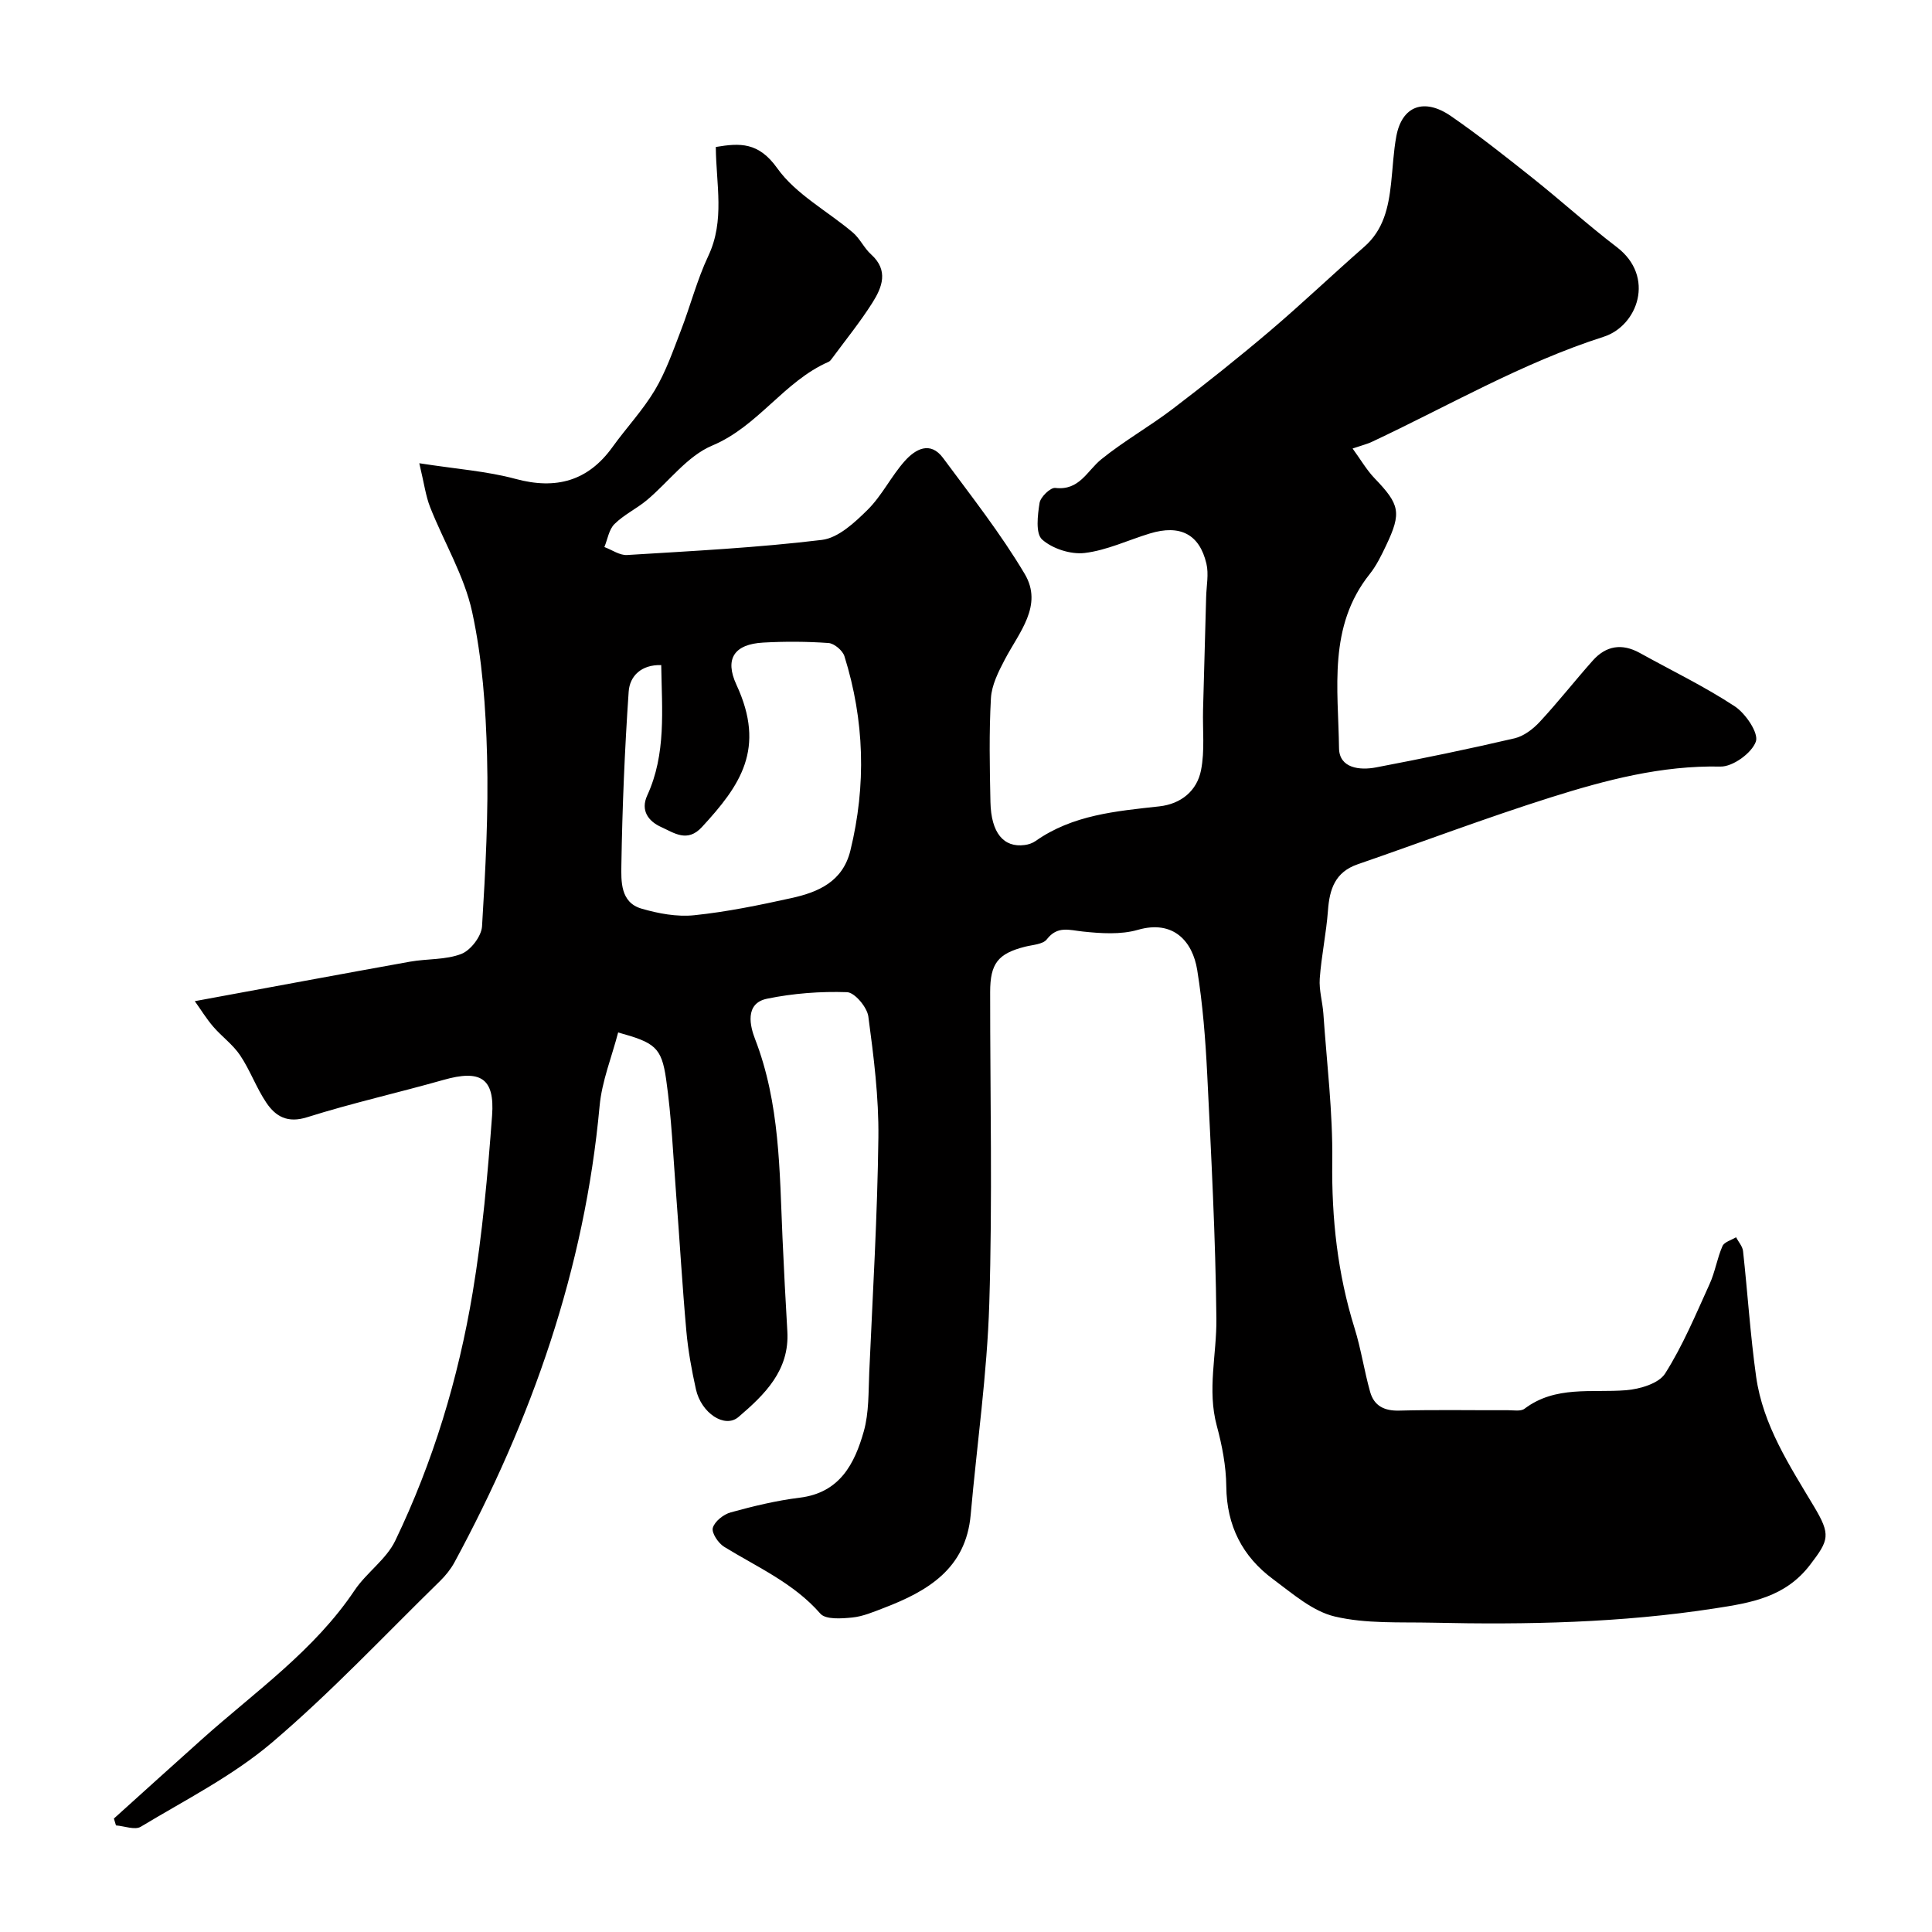 <svg enable-background="new 0 0 400 400" viewBox="0 0 400 400" xmlns="http://www.w3.org/2000/svg"><path d="m23.58 376.51c6.1-5.5 12.18-11.01 18.3-16.48 10.96-9.8 23.17-18.28 31.54-30.78 2.46-3.66 6.55-6.39 8.41-10.26 7.84-16.3 13.06-33.57 16.03-51.38 2.02-12.1 3.11-24.39 4.02-36.64.58-7.8-2.44-9.56-10.09-7.38-9.38 2.66-18.91 4.79-28.2 7.72-4.05 1.28-6.51-.15-8.43-2.98-2.09-3.09-3.36-6.73-5.44-9.83-1.49-2.23-3.81-3.89-5.58-5.95-1.43-1.66-2.58-3.56-3.81-5.27 15.71-2.89 30.14-5.59 44.58-8.18 3.54-.63 7.36-.34 10.61-1.6 1.93-.75 4.15-3.65 4.28-5.7.72-11.74 1.35-23.54 1.04-35.29-.26-9.98-.98-20.11-3.09-29.83-1.63-7.49-5.83-14.41-8.69-21.66-.92-2.33-1.24-4.89-2.25-9.11 7.77 1.21 14.01 1.64 19.92 3.24 8.42 2.28 15.02.43 20.07-6.58 2.86-3.98 6.27-7.6 8.77-11.78 2.28-3.82 3.77-8.13 5.38-12.31 1.99-5.14 3.36-10.54 5.7-15.5 3.46-7.34 1.61-14.81 1.55-22.55 5.01-.84 8.86-1.03 12.72 4.4 3.85 5.41 10.41 8.86 15.66 13.32 1.47 1.25 2.32 3.21 3.76 4.51 3.7 3.33 2.3 6.83.26 10.05-2.53 3.99-5.53 7.69-8.34 11.5-.19.27-.42.57-.7.7-9.24 4.03-14.55 13.33-24.1 17.34-5.19 2.17-9.02 7.53-13.56 11.32-2.13 1.77-4.74 3-6.68 4.93-1.15 1.13-1.42 3.14-2.09 4.76 1.57.58 3.18 1.75 4.71 1.65 13.46-.83 26.95-1.51 40.33-3.13 3.39-.41 6.8-3.6 9.48-6.25 2.97-2.95 4.87-6.95 7.68-10.09 2.17-2.43 5.26-4.22 7.93-.61 5.82 7.87 11.91 15.61 16.89 23.99 3.89 6.55-1.19 12.13-4.13 17.76-1.31 2.5-2.71 5.27-2.86 7.99-.4 7.14-.25 14.33-.1 21.49.14 6.39 2.73 9.48 7.1 8.89.78-.1 1.61-.38 2.25-.83 7.7-5.42 16.67-6.18 25.61-7.17 4.51-.5 7.8-3.21 8.64-7.49.8-4.04.31-8.34.42-12.52.2-7.78.43-15.57.64-23.35.06-2.31.57-4.73.05-6.91-1.44-6.1-5.46-8.13-11.7-6.23-4.51 1.37-8.91 3.49-13.51 4.04-2.87.34-6.66-.88-8.8-2.79-1.39-1.24-.93-5.04-.53-7.57.19-1.24 2.26-3.23 3.26-3.11 4.99.59 6.55-3.51 9.5-5.91 4.68-3.79 9.99-6.79 14.79-10.44 6.83-5.2 13.56-10.56 20.1-16.11 6.66-5.66 13-11.71 19.58-17.47 4.02-3.52 5.01-8.2 5.55-13.13.36-3.26.49-6.56 1.09-9.78 1.17-6.23 5.74-8 11.34-4.12 5.78 3.99 11.3 8.37 16.8 12.74 5.91 4.7 11.51 9.79 17.5 14.36 8.04 6.13 4.32 16.31-2.71 18.56-16.91 5.42-32.13 14.31-48.04 21.78-.87.41-1.82.64-3.95 1.36 1.69 2.32 2.91 4.45 4.56 6.17 5.21 5.42 5.62 7.09 2.38 13.9-.98 2.06-2 4.17-3.41 5.94-8.66 10.87-6.5 23.71-6.34 36.04.06 4.15 4.28 4.62 7.68 3.97 9.59-1.83 19.16-3.8 28.67-6.02 1.91-.45 3.83-1.92 5.21-3.41 3.8-4.09 7.25-8.5 10.96-12.67 2.76-3.11 6.06-3.64 9.76-1.59 6.57 3.64 13.37 6.92 19.63 11.03 2.27 1.49 5.02 5.56 4.39 7.32-.85 2.38-4.78 5.23-7.33 5.17-12.21-.26-23.73 2.79-35.1 6.37-13.46 4.25-26.68 9.26-40.03 13.87-4.65 1.61-5.81 5.14-6.13 9.57-.35 4.71-1.36 9.38-1.7 14.09-.17 2.39.58 4.83.75 7.26.7 10.19 1.97 20.4 1.84 30.59-.15 11.81 1.1 23.24 4.61 34.5 1.35 4.32 2 8.85 3.23 13.21.81 2.89 2.92 3.97 6.05 3.88 7.49-.2 15-.05 22.5-.08 1.16 0 2.64.28 3.42-.31 6.42-4.84 13.86-3.26 21.02-3.83 2.84-.23 6.76-1.38 8.08-3.45 3.68-5.8 6.36-12.26 9.22-18.55 1.14-2.5 1.55-5.32 2.66-7.84.37-.85 1.84-1.23 2.81-1.83.5.96 1.34 1.87 1.45 2.87.95 8.66 1.5 17.38 2.71 26.01 1.41 10.02 6.92 18.4 11.97 26.85 3.52 5.89 3.11 6.97-.77 12.05-5.17 6.79-12.3 7.91-19.81 9.07-19.37 2.99-38.87 3.39-58.4 2.95-6.77-.15-13.75.25-20.23-1.28-4.61-1.09-8.74-4.74-12.75-7.71-6.38-4.71-9.63-11.08-9.71-19.23-.04-4.2-.87-8.49-1.97-12.56-2.01-7.45 0-14.79-.08-22.16-.17-16.87-1.07-33.75-1.9-50.61-.36-7.21-.92-14.46-2.07-21.58-.95-5.91-4.91-10.44-12.27-8.32-3.57 1.03-7.66.75-11.44.35-2.82-.3-5.22-1.23-7.43 1.62-.81 1.05-2.96 1.13-4.52 1.53-5.59 1.42-7.21 3.47-7.21 9.4-.01 21.5.49 43.01-.18 64.49-.45 14.6-2.56 29.14-3.85 43.72-.99 11.16-8.88 15.81-18.01 19.3-2.12.81-4.3 1.75-6.52 1.97-2.21.22-5.5.46-6.6-.81-5.54-6.34-13.02-9.59-19.91-13.83-1.22-.75-2.64-2.88-2.35-3.92.38-1.34 2.22-2.8 3.71-3.21 4.69-1.29 9.47-2.45 14.29-3.04 8.29-1.02 11.36-7.01 13.26-13.74 1.09-3.88.95-8.14 1.13-12.24.72-16.19 1.69-32.38 1.89-48.58.1-8.36-.97-16.77-2.08-25.07-.26-1.92-2.82-4.97-4.41-5.03-5.51-.19-11.15.24-16.55 1.35-4.78.98-3.45 5.87-2.51 8.31 5.18 13.37 5.08 27.33 5.7 41.25.29 6.44.62 12.87 1 19.3.48 8.11-4.71 13.12-10.11 17.74-2.85 2.44-7.73-.81-8.82-5.75-.88-3.97-1.62-8.01-1.98-12.05-.84-9.35-1.38-18.73-2.1-28.1-.62-8.02-.95-16.1-2.09-24.05-.95-6.62-2.35-7.56-9.93-9.66-1.32 5.08-3.37 10.08-3.84 15.24-3.09 33.73-14.05 64.89-30.05 94.47-.77 1.41-1.83 2.73-2.98 3.86-11.53 11.26-22.59 23.08-34.85 33.49-8.12 6.89-17.91 11.84-27.12 17.39-1.21.73-3.4-.15-5.13-.28-.15-.46-.29-.94-.43-1.42zm113.32-238.81c-4.11-.12-6.52 2.25-6.74 5.5-.82 11.94-1.32 23.92-1.51 35.88-.05 3.35-.23 7.76 4.16 9.04 3.5 1.02 7.35 1.74 10.92 1.37 6.77-.7 13.5-2.09 20.16-3.56 5.56-1.23 10.59-3.4 12.17-9.82 3.32-13.54 2.92-26.98-1.23-40.25-.37-1.18-2.1-2.64-3.29-2.73-4.49-.32-9.03-.34-13.53-.09-5.96.33-8.04 3.33-5.54 8.73 6.15 13.25.78 20.87-7.15 29.47-3.02 3.28-5.77 1.19-8.41 0-2.63-1.18-4.35-3.4-2.91-6.55 3.95-8.58 3.04-17.67 2.9-26.99z" fill="#010000"/></svg>